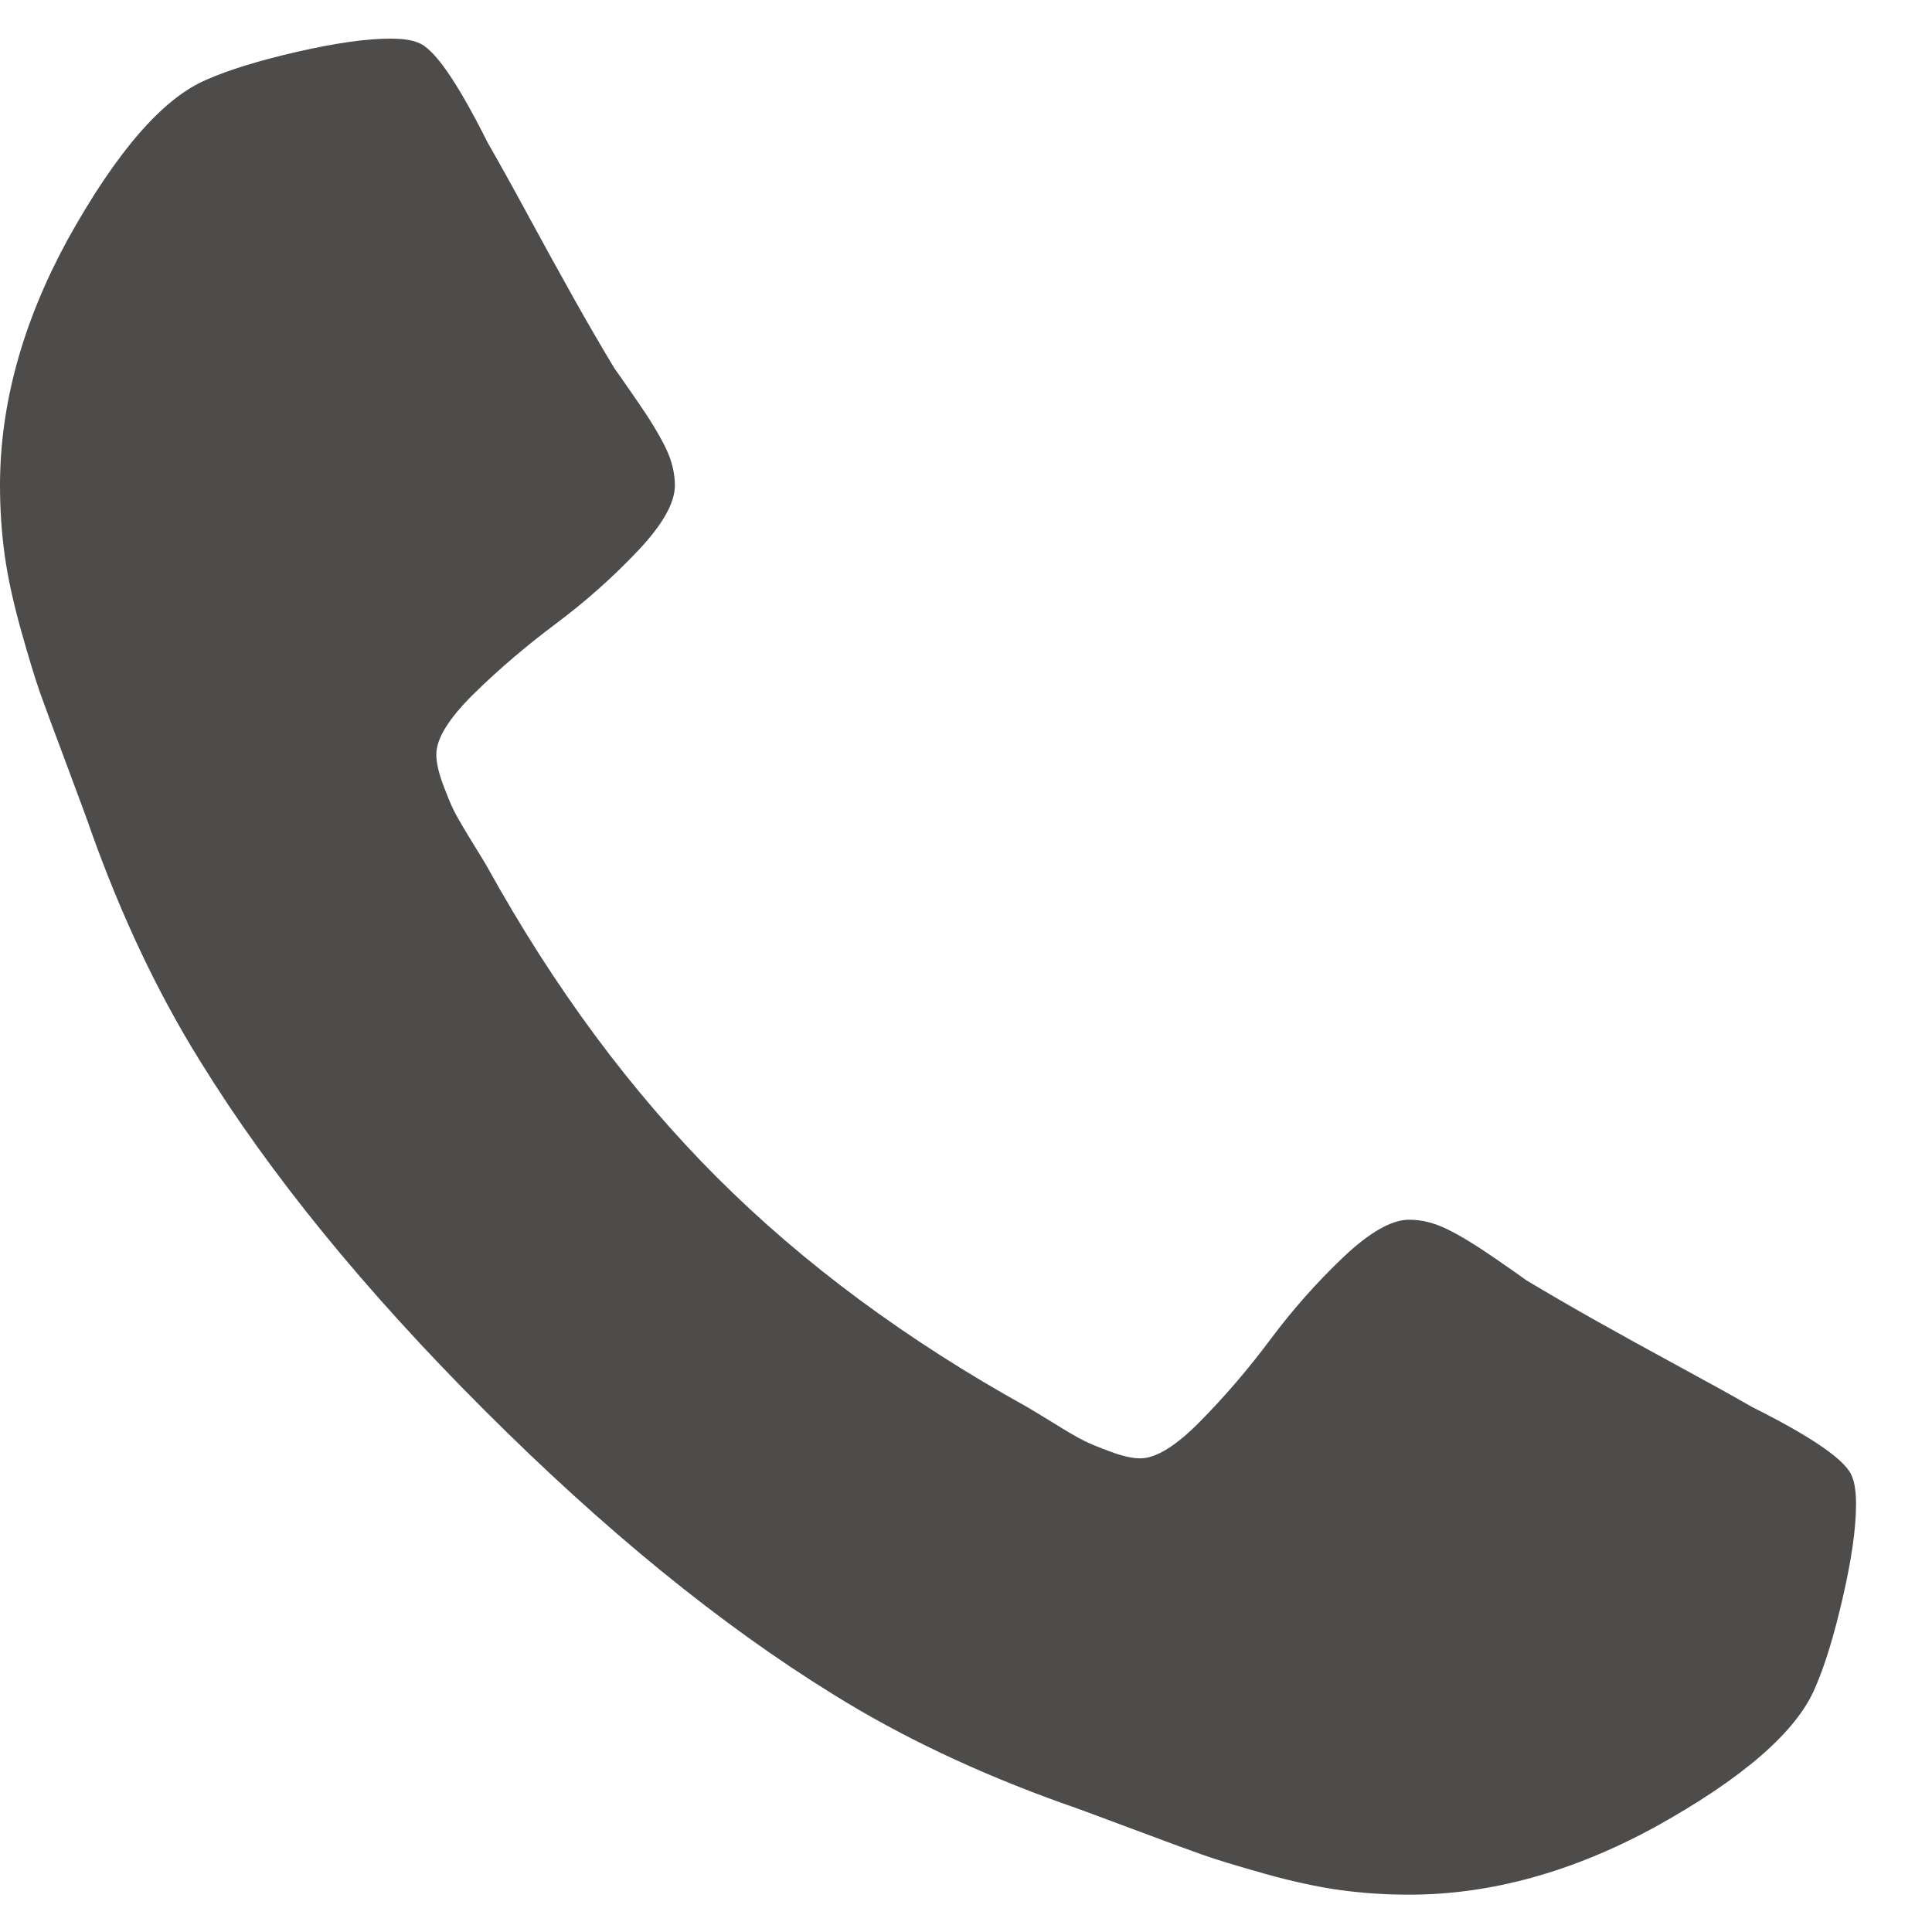 <?xml version="1.0" encoding="UTF-8"?> <svg xmlns="http://www.w3.org/2000/svg" width="25" height="25" viewBox="0 0 25 25" fill="none"><path d="M24.017 19.468C24.017 19.775 23.96 20.175 23.846 20.67C23.733 21.165 23.613 21.554 23.488 21.839C23.249 22.407 22.556 23.01 21.407 23.647C20.338 24.227 19.281 24.517 18.234 24.517C17.927 24.517 17.629 24.497 17.339 24.457C17.049 24.417 16.722 24.346 16.358 24.244C15.994 24.141 15.724 24.059 15.548 23.996C15.372 23.934 15.056 23.817 14.601 23.647C14.146 23.476 13.868 23.374 13.765 23.34C12.651 22.942 11.656 22.47 10.78 21.924C9.325 21.026 7.821 19.8 6.269 18.248C4.716 16.696 3.491 15.192 2.593 13.736C2.047 12.861 1.575 11.866 1.177 10.751C1.143 10.649 1.04 10.37 0.87 9.915C0.699 9.461 0.583 9.145 0.52 8.969C0.458 8.793 0.375 8.522 0.273 8.159C0.171 7.795 0.1 7.468 0.06 7.178C0.02 6.888 0 6.589 0 6.282C0 5.236 0.29 4.178 0.87 3.11C1.507 1.961 2.109 1.267 2.678 1.029C2.962 0.903 3.352 0.784 3.846 0.67C4.341 0.557 4.742 0.5 5.049 0.5C5.208 0.5 5.328 0.517 5.407 0.551C5.612 0.619 5.913 1.051 6.311 1.847C6.436 2.063 6.607 2.37 6.823 2.768C7.039 3.166 7.238 3.527 7.42 3.852C7.602 4.176 7.778 4.48 7.949 4.764C7.983 4.81 8.082 4.952 8.247 5.191C8.412 5.429 8.534 5.631 8.614 5.796C8.694 5.961 8.733 6.123 8.733 6.282C8.733 6.51 8.571 6.794 8.247 7.135C7.923 7.476 7.571 7.789 7.19 8.073C6.809 8.358 6.456 8.659 6.132 8.977C5.808 9.296 5.646 9.557 5.646 9.762C5.646 9.864 5.674 9.992 5.731 10.146C5.788 10.299 5.836 10.416 5.876 10.495C5.916 10.575 5.996 10.711 6.115 10.905C6.234 11.098 6.3 11.206 6.311 11.229C7.175 12.787 8.165 14.123 9.279 15.237C10.394 16.352 11.73 17.341 13.288 18.205C13.31 18.217 13.418 18.282 13.612 18.401C13.805 18.521 13.942 18.601 14.021 18.64C14.101 18.68 14.217 18.729 14.371 18.785C14.524 18.842 14.652 18.871 14.755 18.871C14.959 18.871 15.221 18.709 15.539 18.384C15.858 18.06 16.159 17.708 16.443 17.327C16.728 16.946 17.04 16.593 17.381 16.269C17.723 15.945 18.007 15.783 18.234 15.783C18.394 15.783 18.556 15.823 18.721 15.903C18.885 15.982 19.087 16.105 19.326 16.269C19.565 16.434 19.707 16.534 19.753 16.568C20.037 16.738 20.341 16.915 20.665 17.097C20.989 17.279 21.35 17.478 21.748 17.694C22.146 17.91 22.453 18.08 22.669 18.205C23.465 18.603 23.897 18.905 23.966 19.109C24 19.189 24.017 19.308 24.017 19.468Z" fill="#4D4C4B"></path></svg> 